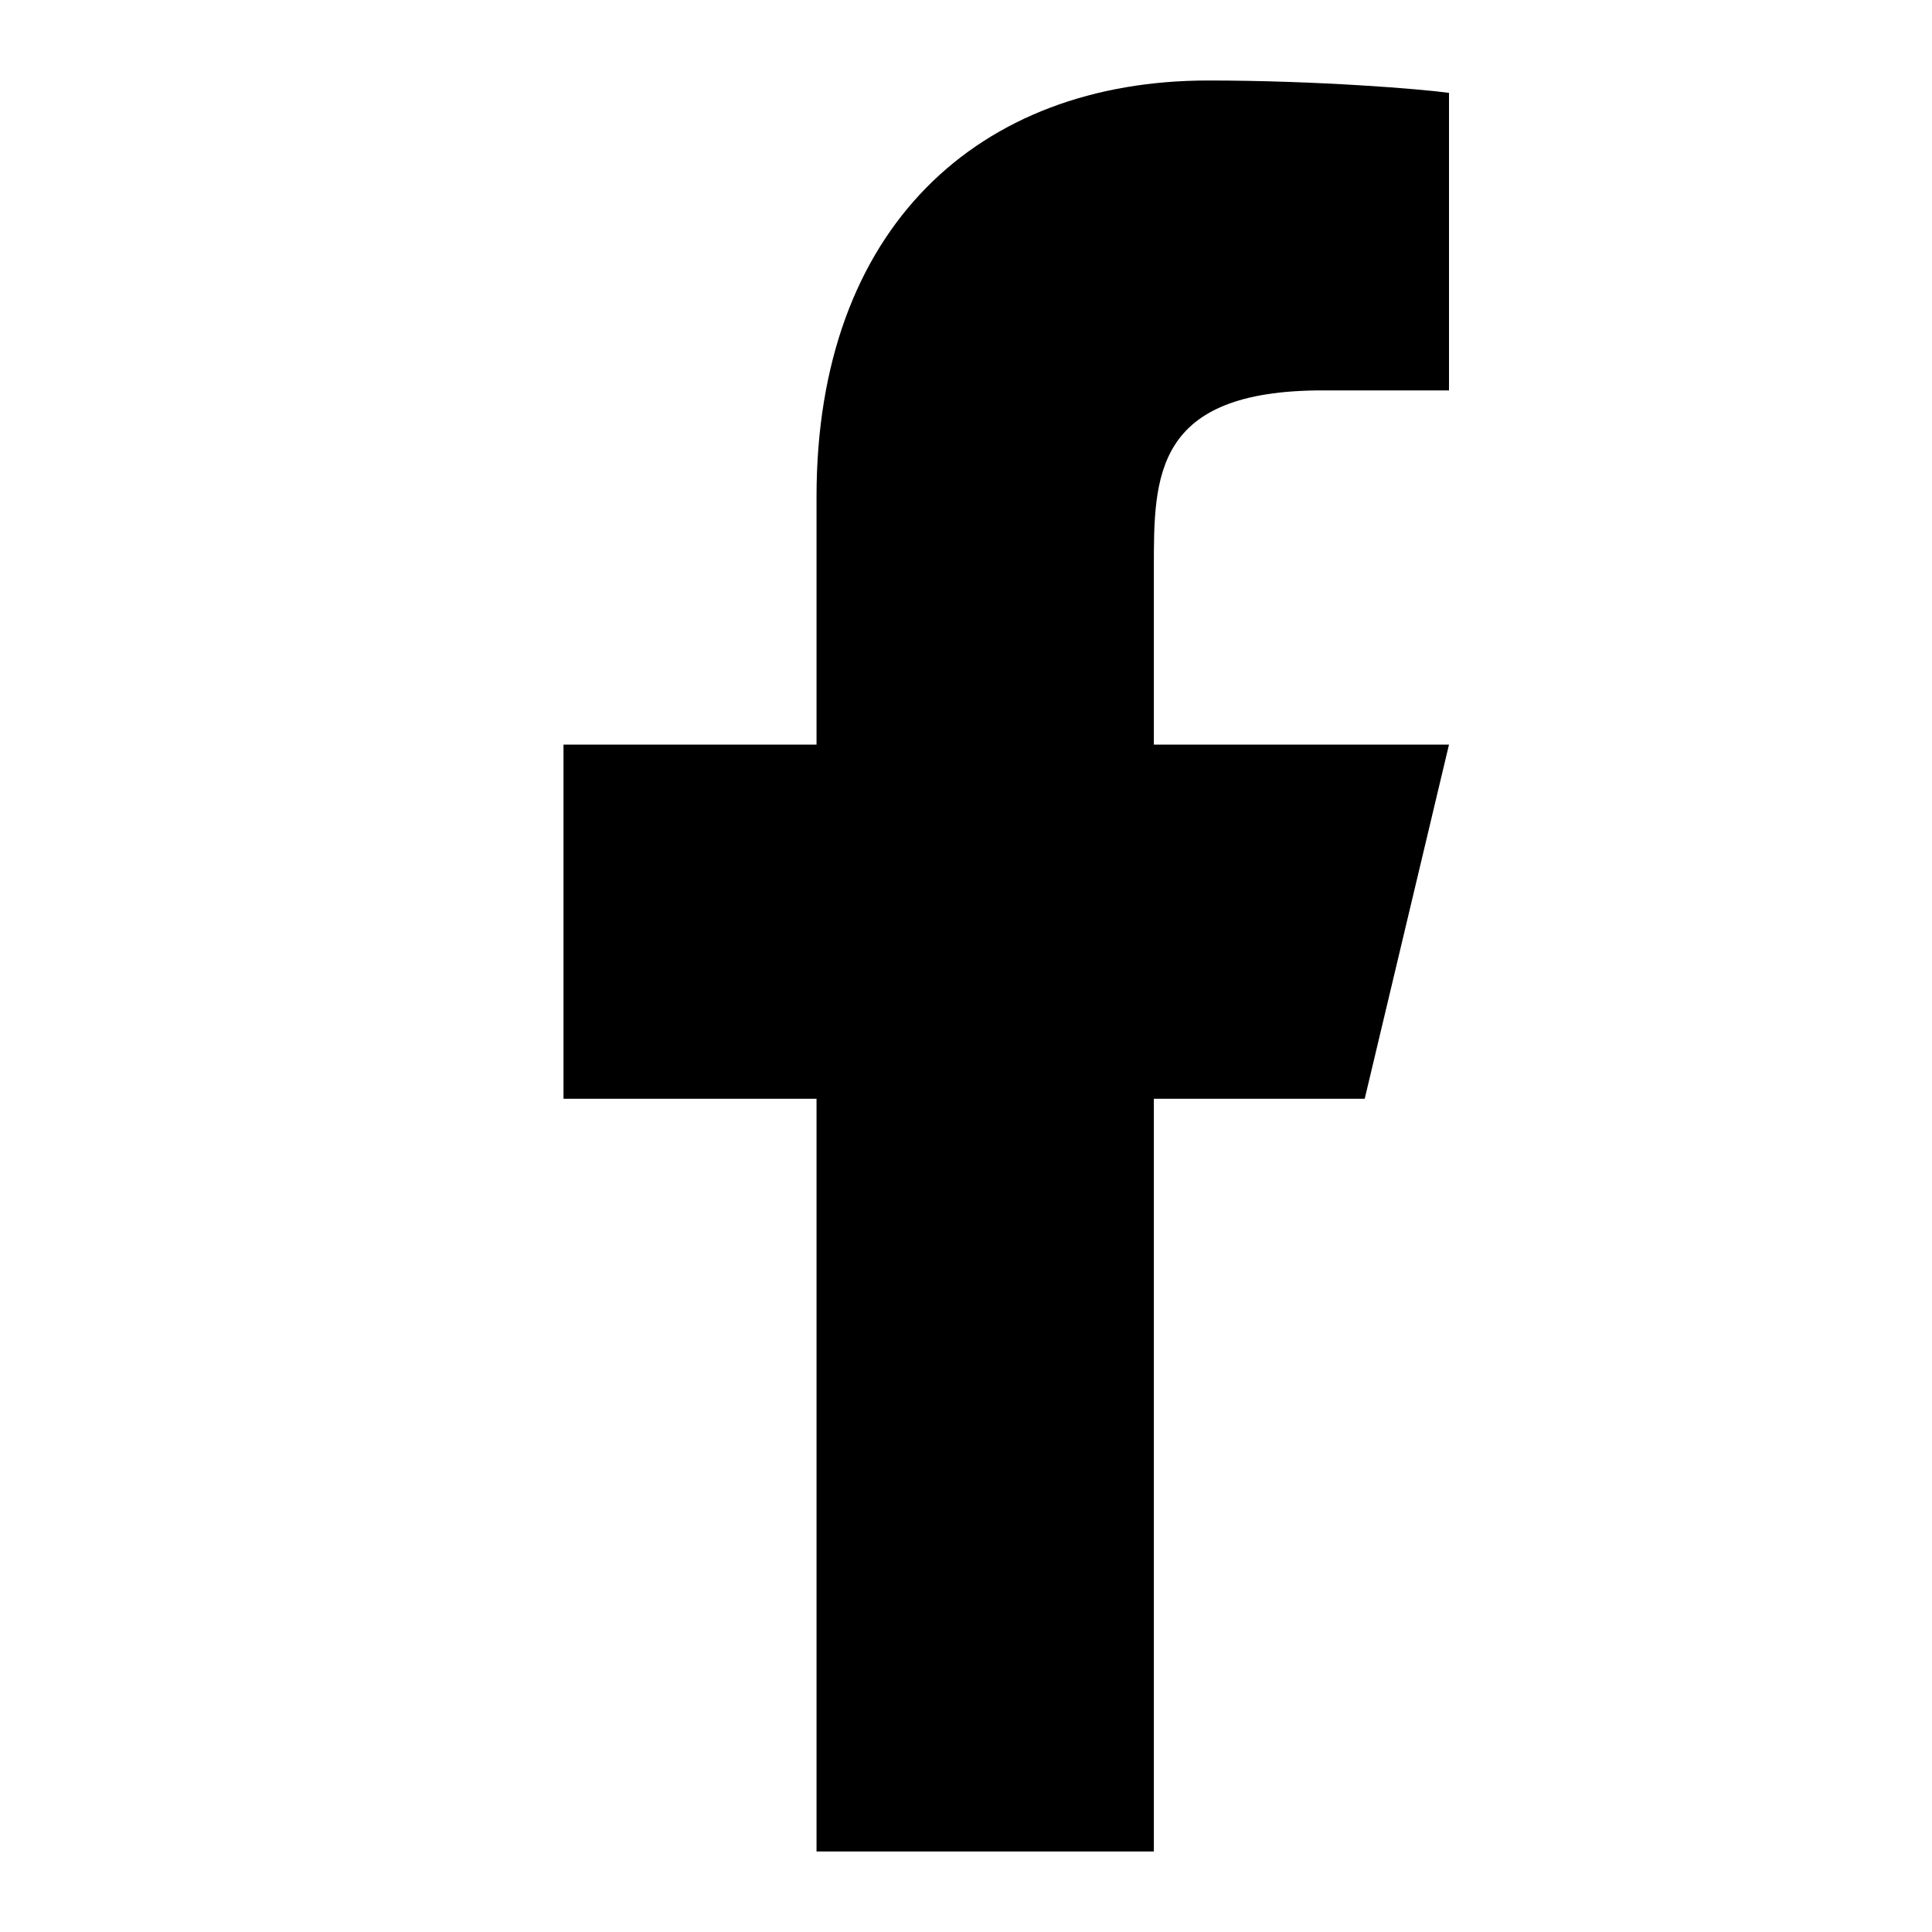 <svg width="30" height="30" viewBox="0 0 30 30" fill="none" xmlns="http://www.w3.org/2000/svg">
<path d="M17.917 17.062H21.191L22.5 11.562H17.917V8.812C17.917 7.396 17.917 6.062 20.536 6.062H22.5V1.442C22.073 1.383 20.461 1.25 18.759 1.25C15.203 1.25 12.679 3.528 12.679 7.713V11.562H8.75V17.062H12.679V28.75H17.917V17.062Z" fill="black"/>
</svg>

